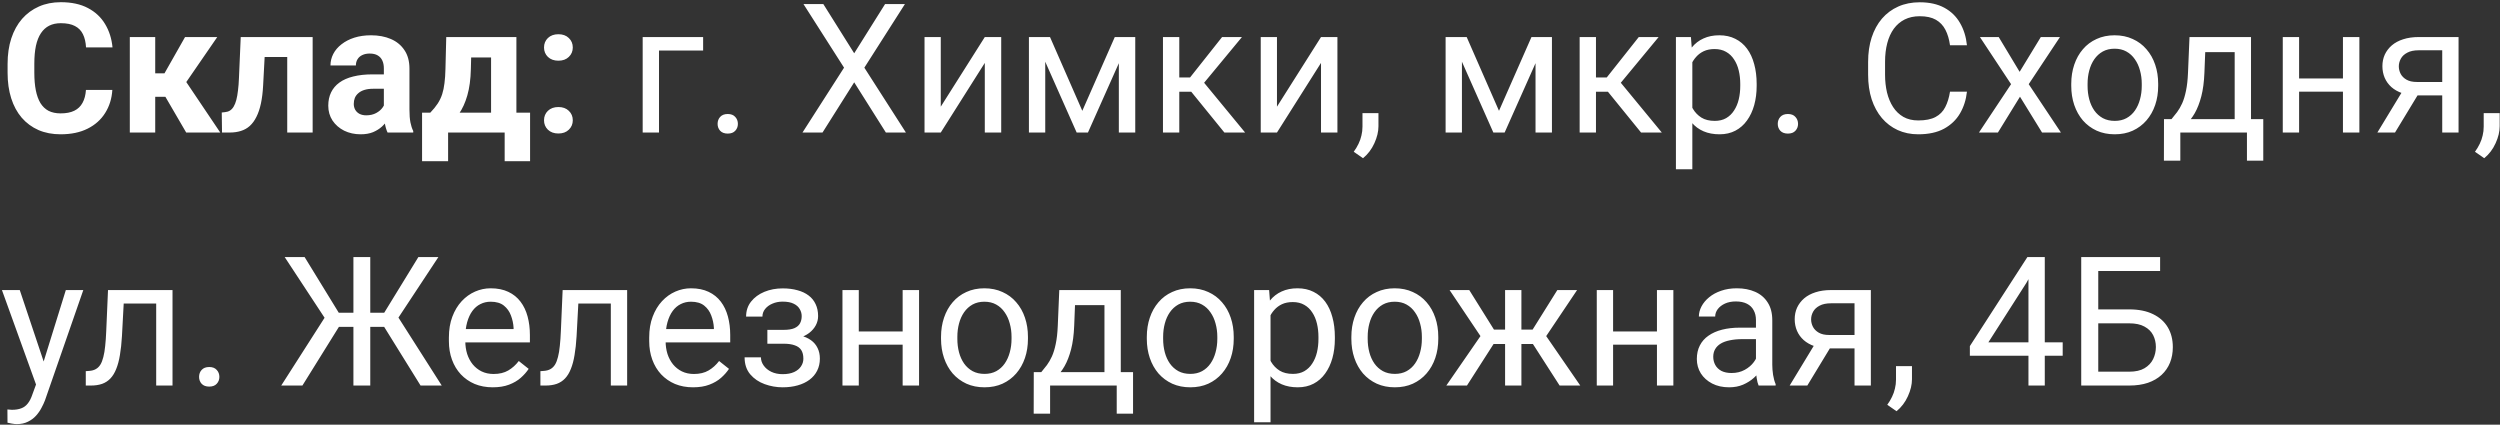 <?xml version="1.0" encoding="UTF-8"?> <svg xmlns="http://www.w3.org/2000/svg" width="830" height="141" viewBox="0 0 830 141" fill="none"><rect x="0" y="0" width="830" height="141" fill="#333333" stroke="none"/><path d="M28.535 29.85H37.295C37.119 32.721 36.328 35.27 34.922 37.496C33.535 39.723 31.592 41.461 29.092 42.711C26.611 43.961 23.623 44.586 20.127 44.586C17.393 44.586 14.941 44.117 12.773 43.18C10.605 42.223 8.75 40.855 7.207 39.078C5.684 37.301 4.521 35.152 3.721 32.633C2.92 30.113 2.52 27.291 2.52 24.166V21.207C2.52 18.082 2.93 15.26 3.75 12.74C4.59 10.201 5.781 8.043 7.324 6.266C8.887 4.488 10.752 3.121 12.92 2.164C15.088 1.207 17.51 0.729 20.186 0.729C23.74 0.729 26.738 1.373 29.18 2.662C31.641 3.951 33.545 5.729 34.893 7.994C36.26 10.26 37.08 12.838 37.353 15.729H28.564C28.467 14.01 28.125 12.555 27.539 11.363C26.953 10.152 26.064 9.244 24.873 8.639C23.701 8.014 22.139 7.701 20.186 7.701C18.721 7.701 17.441 7.975 16.348 8.521C15.254 9.068 14.336 9.898 13.594 11.012C12.852 12.125 12.295 13.531 11.924 15.23C11.572 16.91 11.396 18.883 11.396 21.148V24.166C11.396 26.373 11.562 28.316 11.895 29.996C12.227 31.656 12.734 33.062 13.418 34.215C14.121 35.348 15.02 36.207 16.113 36.793C17.227 37.359 18.564 37.643 20.127 37.643C21.963 37.643 23.477 37.35 24.668 36.764C25.859 36.178 26.768 35.309 27.393 34.156C28.037 33.004 28.418 31.568 28.535 29.85ZM51.533 12.301V44H43.096V12.301H51.533ZM72.129 12.301L58.477 32.135H50.039L49.014 24.342H54.609L61.435 12.301H72.129ZM61.816 44L54.023 30.611L61.377 26.539L73.125 44H61.816ZM97.617 12.301V18.922H82.031V12.301H97.617ZM103.799 12.301V44H95.361V12.301H103.799ZM79.922 12.301H88.213L87.363 28.297C87.246 30.582 87.002 32.594 86.631 34.332C86.26 36.07 85.762 37.555 85.137 38.785C84.531 40.016 83.799 41.022 82.939 41.803C82.1 42.565 81.113 43.121 79.981 43.473C78.867 43.824 77.637 44 76.289 44H73.711L73.623 37.35L74.707 37.232C75.332 37.174 75.879 36.998 76.348 36.705C76.836 36.393 77.246 35.953 77.578 35.387C77.93 34.801 78.223 34.068 78.457 33.19C78.691 32.291 78.877 31.236 79.014 30.025C79.17 28.814 79.277 27.418 79.336 25.836L79.922 12.301ZM127.441 36.852V22.73C127.441 21.715 127.275 20.846 126.943 20.123C126.611 19.381 126.094 18.805 125.391 18.395C124.707 17.984 123.818 17.779 122.725 17.779C121.787 17.779 120.977 17.945 120.293 18.277C119.609 18.59 119.082 19.049 118.711 19.654C118.34 20.24 118.154 20.934 118.154 21.734H109.717C109.717 20.387 110.029 19.107 110.654 17.896C111.279 16.686 112.188 15.621 113.379 14.703C114.57 13.766 115.986 13.033 117.627 12.506C119.287 11.979 121.143 11.715 123.193 11.715C125.654 11.715 127.842 12.125 129.756 12.945C131.67 13.766 133.174 14.996 134.268 16.637C135.381 18.277 135.938 20.328 135.938 22.789V36.353C135.938 38.092 136.045 39.518 136.26 40.631C136.475 41.725 136.787 42.682 137.197 43.502V44H128.672C128.262 43.141 127.949 42.066 127.734 40.777C127.539 39.469 127.441 38.16 127.441 36.852ZM128.555 24.693L128.613 29.469H123.896C122.783 29.469 121.816 29.596 120.996 29.85C120.176 30.104 119.502 30.465 118.975 30.934C118.447 31.383 118.057 31.91 117.803 32.516C117.568 33.121 117.451 33.785 117.451 34.508C117.451 35.23 117.617 35.885 117.949 36.471C118.281 37.037 118.76 37.486 119.385 37.818C120.01 38.131 120.742 38.287 121.582 38.287C122.852 38.287 123.955 38.033 124.893 37.525C125.83 37.018 126.553 36.393 127.061 35.65C127.588 34.908 127.861 34.205 127.881 33.541L130.107 37.115C129.795 37.916 129.365 38.746 128.818 39.605C128.291 40.465 127.617 41.275 126.797 42.037C125.977 42.779 124.99 43.395 123.838 43.883C122.686 44.352 121.318 44.586 119.736 44.586C117.725 44.586 115.898 44.185 114.258 43.385C112.637 42.565 111.348 41.441 110.391 40.016C109.453 38.57 108.984 36.93 108.984 35.094C108.984 33.434 109.297 31.959 109.922 30.67C110.547 29.381 111.465 28.297 112.676 27.418C113.906 26.52 115.439 25.846 117.275 25.396C119.111 24.928 121.24 24.693 123.662 24.693H128.555ZM148.154 12.301H156.592L156.328 22.906C156.25 26.305 155.859 29.225 155.156 31.666C154.453 34.107 153.516 36.158 152.344 37.818C151.172 39.478 149.834 40.807 148.33 41.803C146.846 42.779 145.283 43.512 143.643 44H142.061L141.973 37.496L142.852 37.408C143.848 36.373 144.668 35.367 145.312 34.391C145.957 33.395 146.455 32.35 146.807 31.256C147.158 30.162 147.412 28.941 147.568 27.594C147.744 26.246 147.852 24.684 147.891 22.906L148.154 12.301ZM150.439 12.301H171.445V44H163.037V19.068H150.439V12.301ZM140.127 37.408H175.986V53.522H167.549V44H148.77V53.522H140.127V37.408ZM180.615 39.928C180.615 38.678 181.045 37.633 181.904 36.793C182.783 35.953 183.945 35.533 185.391 35.533C186.836 35.533 187.988 35.953 188.848 36.793C189.727 37.633 190.166 38.678 190.166 39.928C190.166 41.178 189.727 42.223 188.848 43.062C187.988 43.902 186.836 44.322 185.391 44.322C183.945 44.322 182.783 43.902 181.904 43.062C181.045 42.223 180.615 41.178 180.615 39.928ZM180.615 15.758C180.615 14.508 181.045 13.463 181.904 12.623C182.783 11.783 183.945 11.363 185.391 11.363C186.836 11.363 187.988 11.783 188.848 12.623C189.727 13.463 190.166 14.508 190.166 15.758C190.166 17.008 189.727 18.053 188.848 18.893C187.988 19.732 186.836 20.152 185.391 20.152C183.945 20.152 182.783 19.732 181.904 18.893C181.045 18.053 180.615 17.008 180.615 15.758ZM233.438 12.301V16.783H218.789V44H213.369V12.301H233.438ZM238.242 41.129C238.242 40.211 238.525 39.44 239.092 38.815C239.678 38.17 240.518 37.848 241.611 37.848C242.705 37.848 243.535 38.17 244.102 38.815C244.688 39.44 244.98 40.211 244.98 41.129C244.98 42.027 244.688 42.789 244.102 43.414C243.535 44.039 242.705 44.352 241.611 44.352C240.518 44.352 239.678 44.039 239.092 43.414C238.525 42.789 238.242 42.027 238.242 41.129ZM273.34 1.344L283.594 17.691L293.848 1.344H300.439L286.963 22.467L300.762 44H294.111L283.594 27.33L273.076 44H266.426L280.225 22.467L266.748 1.344H273.34ZM312.334 35.416L326.953 12.301H332.402V44H326.953V20.885L312.334 44H306.943V12.301H312.334V35.416ZM359.326 36.793L370.107 12.301H375.322L361.201 44H357.451L343.389 12.301H348.604L359.326 36.793ZM347.021 12.301V44H341.602V12.301H347.021ZM371.455 44V12.301H376.904V44H371.455ZM391.523 12.301V44H386.104V12.301H391.523ZM412.324 12.301L397.295 30.465H389.707L388.887 25.719H395.098L405.732 12.301H412.324ZM406.494 44L394.834 29.645L398.32 25.719L413.379 44H406.494ZM423.955 35.416L438.574 12.301H444.023V44H438.574V20.885L423.955 44H418.564V12.301H423.955V35.416ZM457.646 37.555V41.92C457.646 43.697 457.197 45.572 456.299 47.545C455.4 49.537 454.141 51.197 452.52 52.525L449.443 50.387C450.068 49.527 450.596 48.648 451.025 47.75C451.455 46.871 451.777 45.953 451.992 44.996C452.227 44.059 452.344 43.062 452.344 42.008V37.555H457.646ZM497.666 36.793L508.447 12.301H513.662L499.541 44H495.791L481.729 12.301H486.943L497.666 36.793ZM485.361 12.301V44H479.941V12.301H485.361ZM509.795 44V12.301H515.244V44H509.795ZM529.863 12.301V44H524.443V12.301H529.863ZM550.664 12.301L535.635 30.465H528.047L527.227 25.719H533.438L544.072 12.301H550.664ZM544.834 44L533.174 29.645L536.66 25.719L551.719 44H544.834ZM561.855 18.395V56.188H556.406V12.301H561.387L561.855 18.395ZM583.213 27.887V28.502C583.213 30.807 582.939 32.945 582.393 34.918C581.846 36.871 581.045 38.57 579.99 40.016C578.955 41.461 577.676 42.584 576.152 43.385C574.629 44.185 572.881 44.586 570.908 44.586C568.896 44.586 567.119 44.254 565.576 43.59C564.033 42.926 562.725 41.959 561.65 40.69C560.576 39.42 559.717 37.897 559.072 36.119C558.447 34.342 558.018 32.34 557.783 30.113V26.832C558.018 24.488 558.457 22.389 559.102 20.533C559.746 18.678 560.596 17.096 561.65 15.787C562.725 14.459 564.023 13.453 565.547 12.77C567.07 12.066 568.828 11.715 570.82 11.715C572.812 11.715 574.58 12.105 576.123 12.887C577.666 13.648 578.965 14.742 580.02 16.168C581.074 17.594 581.865 19.303 582.393 21.295C582.939 23.268 583.213 25.465 583.213 27.887ZM577.764 28.502V27.887C577.764 26.305 577.598 24.82 577.266 23.434C576.934 22.027 576.416 20.797 575.713 19.742C575.029 18.668 574.15 17.828 573.076 17.223C572.002 16.598 570.723 16.285 569.238 16.285C567.871 16.285 566.68 16.52 565.664 16.988C564.668 17.457 563.818 18.092 563.115 18.893C562.412 19.674 561.836 20.572 561.387 21.588C560.957 22.584 560.635 23.619 560.42 24.693V32.281C560.811 33.648 561.357 34.938 562.061 36.148C562.764 37.34 563.701 38.307 564.873 39.049C566.045 39.772 567.52 40.133 569.297 40.133C570.762 40.133 572.021 39.83 573.076 39.225C574.15 38.6 575.029 37.75 575.713 36.676C576.416 35.602 576.934 34.371 577.266 32.984C577.598 31.578 577.764 30.084 577.764 28.502ZM590.215 41.129C590.215 40.211 590.498 39.44 591.064 38.815C591.65 38.17 592.49 37.848 593.584 37.848C594.678 37.848 595.508 38.17 596.074 38.815C596.66 39.44 596.953 40.211 596.953 41.129C596.953 42.027 596.66 42.789 596.074 43.414C595.508 44.039 594.678 44.352 593.584 44.352C592.49 44.352 591.65 44.039 591.064 43.414C590.498 42.789 590.215 42.027 590.215 41.129ZM647.402 30.436H653.027C652.734 33.131 651.963 35.543 650.713 37.672C649.463 39.801 647.695 41.49 645.41 42.74C643.125 43.971 640.273 44.586 636.855 44.586C634.355 44.586 632.08 44.117 630.029 43.18C627.998 42.242 626.25 40.914 624.785 39.195C623.32 37.457 622.188 35.377 621.387 32.955C620.605 30.514 620.215 27.799 620.215 24.811V20.562C620.215 17.574 620.605 14.869 621.387 12.447C622.188 10.006 623.33 7.916 624.814 6.178C626.318 4.439 628.125 3.102 630.234 2.164C632.344 1.227 634.717 0.758 637.354 0.758C640.576 0.758 643.301 1.363 645.527 2.574C647.754 3.785 649.482 5.465 650.713 7.613C651.963 9.742 652.734 12.213 653.027 15.025H647.402C647.129 13.033 646.621 11.324 645.879 9.898C645.137 8.453 644.082 7.34 642.715 6.559C641.348 5.777 639.561 5.387 637.354 5.387C635.459 5.387 633.789 5.748 632.344 6.471C630.918 7.193 629.717 8.219 628.74 9.547C627.783 10.875 627.061 12.467 626.572 14.322C626.084 16.178 625.84 18.238 625.84 20.504V24.811C625.84 26.9 626.055 28.863 626.484 30.699C626.934 32.535 627.607 34.147 628.506 35.533C629.404 36.92 630.547 38.014 631.934 38.815C633.32 39.596 634.961 39.986 636.855 39.986C639.258 39.986 641.172 39.605 642.598 38.844C644.023 38.082 645.098 36.988 645.82 35.562C646.562 34.137 647.09 32.428 647.402 30.436ZM663.574 12.301L670.518 23.844L677.549 12.301H683.906L673.535 27.945L684.229 44H677.959L670.635 32.105L663.311 44H657.012L667.676 27.945L657.334 12.301H663.574ZM687.656 28.502V27.828C687.656 25.543 687.988 23.424 688.652 21.471C689.316 19.498 690.273 17.789 691.523 16.344C692.773 14.879 694.287 13.746 696.064 12.945C697.842 12.125 699.834 11.715 702.041 11.715C704.268 11.715 706.27 12.125 708.047 12.945C709.844 13.746 711.367 14.879 712.617 16.344C713.887 17.789 714.854 19.498 715.518 21.471C716.182 23.424 716.514 25.543 716.514 27.828V28.502C716.514 30.787 716.182 32.906 715.518 34.859C714.854 36.812 713.887 38.522 712.617 39.986C711.367 41.432 709.854 42.565 708.076 43.385C706.318 44.185 704.326 44.586 702.1 44.586C699.873 44.586 697.871 44.185 696.094 43.385C694.316 42.565 692.793 41.432 691.523 39.986C690.273 38.522 689.316 36.812 688.652 34.859C687.988 32.906 687.656 30.787 687.656 28.502ZM693.076 27.828V28.502C693.076 30.084 693.262 31.578 693.633 32.984C694.004 34.371 694.561 35.602 695.303 36.676C696.064 37.75 697.012 38.6 698.145 39.225C699.277 39.83 700.596 40.133 702.1 40.133C703.584 40.133 704.883 39.83 705.996 39.225C707.129 38.6 708.066 37.75 708.809 36.676C709.551 35.602 710.107 34.371 710.479 32.984C710.869 31.578 711.064 30.084 711.064 28.502V27.828C711.064 26.266 710.869 24.791 710.479 23.404C710.107 21.998 709.541 20.758 708.779 19.684C708.037 18.59 707.1 17.73 705.967 17.105C704.854 16.48 703.545 16.168 702.041 16.168C700.557 16.168 699.248 16.48 698.115 17.105C697.002 17.73 696.064 18.59 695.303 19.684C694.561 20.758 694.004 21.998 693.633 23.404C693.262 24.791 693.076 26.266 693.076 27.828ZM726.914 12.301H732.334L731.865 24.166C731.748 27.174 731.406 29.771 730.84 31.959C730.273 34.147 729.551 36.012 728.672 37.555C727.793 39.078 726.807 40.357 725.713 41.393C724.639 42.428 723.525 43.297 722.373 44H719.678L719.824 39.576L720.938 39.547C721.582 38.785 722.207 38.004 722.812 37.203C723.418 36.383 723.975 35.416 724.482 34.303C724.99 33.17 725.41 31.793 725.742 30.172C726.094 28.531 726.318 26.529 726.416 24.166L726.914 12.301ZM728.262 12.301H747.334V44H741.914V17.311H728.262V12.301ZM718.447 39.547H751.406V53.346H745.986V44H723.867V53.346H718.418L718.447 39.547ZM778.916 26.041V30.436H762.158V26.041H778.916ZM763.301 12.301V44H757.881V12.301H763.301ZM783.311 12.301V44H777.861V12.301H783.311ZM798.457 28.883H804.316L795.146 44H789.287L798.457 28.883ZM802.998 12.301H816.24V44H810.82V16.695H802.998C801.455 16.695 800.195 16.959 799.219 17.486C798.242 17.994 797.529 18.658 797.08 19.479C796.631 20.299 796.406 21.148 796.406 22.027C796.406 22.887 796.611 23.717 797.021 24.518C797.432 25.299 798.076 25.943 798.955 26.451C799.834 26.959 800.967 27.213 802.354 27.213H812.285V31.666H802.354C800.537 31.666 798.926 31.422 797.52 30.934C796.113 30.445 794.922 29.771 793.945 28.912C792.969 28.033 792.227 27.008 791.719 25.836C791.211 24.645 790.957 23.355 790.957 21.969C790.957 20.582 791.221 19.303 791.748 18.131C792.295 16.959 793.076 15.934 794.092 15.055C795.127 14.176 796.387 13.502 797.871 13.033C799.375 12.545 801.084 12.301 802.998 12.301ZM829.893 37.555V41.92C829.893 43.697 829.443 45.572 828.545 47.545C827.646 49.537 826.387 51.197 824.766 52.525L821.689 50.387C822.314 49.527 822.842 48.648 823.271 47.75C823.701 46.871 824.023 45.953 824.238 44.996C824.473 44.059 824.59 43.062 824.59 42.008V37.555H829.893ZM13.037 124.719L21.855 96.301H27.656L14.941 132.893C14.648 133.674 14.258 134.514 13.77 135.412C13.301 136.33 12.695 137.199 11.953 138.02C11.211 138.84 10.312 139.504 9.258 140.012C8.223 140.539 6.982 140.803 5.537 140.803C5.107 140.803 4.561 140.744 3.896 140.627C3.232 140.51 2.764 140.412 2.49 140.334L2.461 135.939C2.617 135.959 2.861 135.979 3.193 135.998C3.545 136.037 3.789 136.057 3.926 136.057C5.156 136.057 6.201 135.891 7.061 135.559C7.92 135.246 8.643 134.709 9.229 133.947C9.834 133.205 10.352 132.18 10.781 130.871L13.037 124.719ZM6.562 96.301L14.795 120.91L16.201 126.623L12.305 128.615L0.645 96.301H6.562ZM52.5 96.301V100.783H37.178V96.301H52.5ZM57.275 96.301V128H51.855V96.301H57.275ZM35.859 96.301H41.309L40.488 111.594C40.352 113.957 40.127 116.047 39.815 117.863C39.522 119.66 39.111 121.203 38.584 122.492C38.076 123.781 37.432 124.836 36.65 125.656C35.889 126.457 34.971 127.053 33.897 127.443C32.822 127.814 31.582 128 30.176 128H28.477V123.225L29.648 123.137C30.488 123.078 31.201 122.883 31.787 122.551C32.393 122.219 32.9 121.73 33.31 121.086C33.721 120.422 34.053 119.572 34.307 118.537C34.58 117.502 34.785 116.271 34.922 114.846C35.078 113.42 35.195 111.76 35.273 109.865L35.859 96.301ZM66.094 125.129C66.094 124.211 66.377 123.439 66.943 122.814C67.529 122.17 68.369 121.848 69.463 121.848C70.557 121.848 71.387 122.17 71.953 122.814C72.539 123.439 72.832 124.211 72.832 125.129C72.832 126.027 72.539 126.789 71.953 127.414C71.387 128.039 70.557 128.352 69.463 128.352C68.369 128.352 67.529 128.039 66.943 127.414C66.377 126.789 66.094 126.027 66.094 125.129ZM109.746 108.518L94.512 85.344H101.133L112.471 103.83H120.498L119.59 108.518H109.746ZM112.793 108.078L100.4 128H93.369L109.219 103.215L112.793 108.078ZM122.93 85.344V128H117.334V85.344H122.93ZM145.547 85.344L130.254 108.518H120.703L119.824 103.83H127.559L138.896 85.344H145.547ZM139.629 128L127.266 108.078L130.869 103.215L146.66 128H139.629ZM163.594 128.586C161.387 128.586 159.385 128.215 157.588 127.473C155.811 126.711 154.277 125.646 152.988 124.279C151.719 122.912 150.742 121.291 150.059 119.416C149.375 117.541 149.033 115.49 149.033 113.264V112.033C149.033 109.455 149.414 107.16 150.176 105.148C150.938 103.117 151.973 101.398 153.281 99.992C154.59 98.586 156.074 97.522 157.734 96.799C159.395 96.076 161.113 95.715 162.891 95.715C165.156 95.715 167.109 96.106 168.75 96.887C170.41 97.668 171.768 98.762 172.822 100.168C173.877 101.555 174.658 103.195 175.166 105.09C175.674 106.965 175.928 109.016 175.928 111.242V113.674H152.256V109.25H170.508V108.84C170.43 107.434 170.137 106.066 169.629 104.738C169.141 103.41 168.359 102.316 167.285 101.457C166.211 100.598 164.746 100.168 162.891 100.168C161.66 100.168 160.527 100.432 159.492 100.959C158.457 101.467 157.568 102.229 156.826 103.244C156.084 104.26 155.508 105.5 155.098 106.965C154.688 108.43 154.482 110.119 154.482 112.033V113.264C154.482 114.768 154.688 116.184 155.098 117.512C155.527 118.82 156.143 119.973 156.943 120.969C157.764 121.965 158.75 122.746 159.902 123.312C161.074 123.879 162.402 124.162 163.887 124.162C165.801 124.162 167.422 123.771 168.75 122.99C170.078 122.209 171.24 121.164 172.236 119.855L175.518 122.463C174.834 123.498 173.965 124.484 172.91 125.422C171.855 126.359 170.557 127.121 169.014 127.707C167.49 128.293 165.684 128.586 163.594 128.586ZM203.438 96.301V100.783H188.115V96.301H203.438ZM208.213 96.301V128H202.793V96.301H208.213ZM186.797 96.301H192.246L191.426 111.594C191.289 113.957 191.064 116.047 190.752 117.863C190.459 119.66 190.049 121.203 189.521 122.492C189.014 123.781 188.369 124.836 187.588 125.656C186.826 126.457 185.908 127.053 184.834 127.443C183.76 127.814 182.52 128 181.113 128H179.414V123.225L180.586 123.137C181.426 123.078 182.139 122.883 182.725 122.551C183.33 122.219 183.838 121.73 184.248 121.086C184.658 120.422 184.99 119.572 185.244 118.537C185.518 117.502 185.723 116.271 185.859 114.846C186.016 113.42 186.133 111.76 186.211 109.865L186.797 96.301ZM230.098 128.586C227.891 128.586 225.889 128.215 224.092 127.473C222.314 126.711 220.781 125.646 219.492 124.279C218.223 122.912 217.246 121.291 216.562 119.416C215.879 117.541 215.537 115.49 215.537 113.264V112.033C215.537 109.455 215.918 107.16 216.68 105.148C217.441 103.117 218.477 101.398 219.785 99.992C221.094 98.586 222.578 97.522 224.238 96.799C225.898 96.076 227.617 95.715 229.395 95.715C231.66 95.715 233.613 96.106 235.254 96.887C236.914 97.668 238.271 98.762 239.326 100.168C240.381 101.555 241.162 103.195 241.67 105.09C242.178 106.965 242.432 109.016 242.432 111.242V113.674H218.76V109.25H237.012V108.84C236.934 107.434 236.641 106.066 236.133 104.738C235.645 103.41 234.863 102.316 233.789 101.457C232.715 100.598 231.25 100.168 229.395 100.168C228.164 100.168 227.031 100.432 225.996 100.959C224.961 101.467 224.072 102.229 223.33 103.244C222.588 104.26 222.012 105.5 221.602 106.965C221.191 108.43 220.986 110.119 220.986 112.033V113.264C220.986 114.768 221.191 116.184 221.602 117.512C222.031 118.82 222.646 119.973 223.447 120.969C224.268 121.965 225.254 122.746 226.406 123.312C227.578 123.879 228.906 124.162 230.391 124.162C232.305 124.162 233.926 123.771 235.254 122.99C236.582 122.209 237.744 121.164 238.74 119.855L242.021 122.463C241.338 123.498 240.469 124.484 239.414 125.422C238.359 126.359 237.061 127.121 235.518 127.707C233.994 128.293 232.188 128.586 230.098 128.586ZM260.596 112.854H254.766V109.514H260.156C261.66 109.514 262.852 109.328 263.73 108.957C264.609 108.566 265.234 108.029 265.605 107.346C265.977 106.662 266.162 105.861 266.162 104.943C266.162 104.123 265.947 103.352 265.518 102.629C265.107 101.887 264.443 101.291 263.525 100.842C262.607 100.373 261.377 100.139 259.834 100.139C258.584 100.139 257.451 100.363 256.436 100.812C255.42 101.242 254.609 101.838 254.004 102.6C253.418 103.342 253.125 104.182 253.125 105.119H247.705C247.705 103.186 248.252 101.525 249.346 100.139C250.459 98.732 251.934 97.648 253.77 96.887C255.625 96.125 257.646 95.744 259.834 95.744C261.67 95.744 263.311 95.949 264.756 96.359C266.221 96.75 267.461 97.336 268.477 98.117C269.492 98.879 270.264 99.836 270.791 100.988C271.338 102.121 271.611 103.439 271.611 104.943C271.611 106.018 271.357 107.033 270.85 107.99C270.342 108.947 269.609 109.797 268.652 110.539C267.695 111.262 266.533 111.828 265.166 112.238C263.818 112.648 262.295 112.854 260.596 112.854ZM254.766 110.803H260.596C262.49 110.803 264.16 110.988 265.605 111.359C267.051 111.711 268.262 112.238 269.238 112.941C270.215 113.645 270.947 114.514 271.436 115.549C271.943 116.564 272.197 117.736 272.197 119.064C272.197 120.549 271.895 121.887 271.289 123.078C270.703 124.25 269.863 125.246 268.77 126.066C267.676 126.887 266.367 127.512 264.844 127.941C263.34 128.371 261.67 128.586 259.834 128.586C257.783 128.586 255.791 128.234 253.857 127.531C251.924 126.828 250.332 125.744 249.082 124.279C247.832 122.795 247.207 120.91 247.207 118.625H252.627C252.627 119.582 252.93 120.49 253.535 121.35C254.141 122.209 254.98 122.902 256.055 123.43C257.148 123.957 258.408 124.221 259.834 124.221C261.357 124.221 262.627 123.986 263.643 123.518C264.658 123.049 265.42 122.424 265.928 121.643C266.455 120.861 266.719 120.012 266.719 119.094C266.719 117.902 266.484 116.945 266.016 116.223C265.547 115.5 264.824 114.973 263.848 114.641C262.891 114.289 261.66 114.113 260.156 114.113H254.766V110.803ZM300.732 110.041V114.436H283.975V110.041H300.732ZM285.117 96.301V128H279.697V96.301H285.117ZM305.127 96.301V128H299.678V96.301H305.127ZM312.422 112.502V111.828C312.422 109.543 312.754 107.424 313.418 105.471C314.082 103.498 315.039 101.789 316.289 100.344C317.539 98.879 319.053 97.746 320.83 96.945C322.607 96.125 324.6 95.715 326.807 95.715C329.033 95.715 331.035 96.125 332.812 96.945C334.609 97.746 336.133 98.879 337.383 100.344C338.652 101.789 339.619 103.498 340.283 105.471C340.947 107.424 341.279 109.543 341.279 111.828V112.502C341.279 114.787 340.947 116.906 340.283 118.859C339.619 120.812 338.652 122.521 337.383 123.986C336.133 125.432 334.619 126.564 332.842 127.385C331.084 128.186 329.092 128.586 326.865 128.586C324.639 128.586 322.637 128.186 320.859 127.385C319.082 126.564 317.559 125.432 316.289 123.986C315.039 122.521 314.082 120.812 313.418 118.859C312.754 116.906 312.422 114.787 312.422 112.502ZM317.842 111.828V112.502C317.842 114.084 318.027 115.578 318.398 116.984C318.77 118.371 319.326 119.602 320.068 120.676C320.83 121.75 321.777 122.6 322.91 123.225C324.043 123.83 325.361 124.133 326.865 124.133C328.35 124.133 329.648 123.83 330.762 123.225C331.895 122.6 332.832 121.75 333.574 120.676C334.316 119.602 334.873 118.371 335.244 116.984C335.635 115.578 335.83 114.084 335.83 112.502V111.828C335.83 110.266 335.635 108.791 335.244 107.404C334.873 105.998 334.307 104.758 333.545 103.684C332.803 102.59 331.865 101.73 330.732 101.105C329.619 100.48 328.311 100.168 326.807 100.168C325.322 100.168 324.014 100.48 322.881 101.105C321.768 101.73 320.83 102.59 320.068 103.684C319.326 104.758 318.77 105.998 318.398 107.404C318.027 108.791 317.842 110.266 317.842 111.828ZM351.68 96.301H357.1L356.631 108.166C356.514 111.174 356.172 113.771 355.605 115.959C355.039 118.146 354.316 120.012 353.438 121.555C352.559 123.078 351.572 124.357 350.479 125.393C349.404 126.428 348.291 127.297 347.139 128H344.443L344.59 123.576L345.703 123.547C346.348 122.785 346.973 122.004 347.578 121.203C348.184 120.383 348.74 119.416 349.248 118.303C349.756 117.17 350.176 115.793 350.508 114.172C350.859 112.531 351.084 110.529 351.182 108.166L351.68 96.301ZM353.027 96.301H372.1V128H366.68V101.311H353.027V96.301ZM343.213 123.547H376.172V137.346H370.752V128H348.633V137.346H343.184L343.213 123.547ZM380.742 112.502V111.828C380.742 109.543 381.074 107.424 381.738 105.471C382.402 103.498 383.359 101.789 384.609 100.344C385.859 98.879 387.373 97.746 389.15 96.945C390.928 96.125 392.92 95.715 395.127 95.715C397.354 95.715 399.355 96.125 401.133 96.945C402.93 97.746 404.453 98.879 405.703 100.344C406.973 101.789 407.939 103.498 408.604 105.471C409.268 107.424 409.6 109.543 409.6 111.828V112.502C409.6 114.787 409.268 116.906 408.604 118.859C407.939 120.812 406.973 122.521 405.703 123.986C404.453 125.432 402.939 126.564 401.162 127.385C399.404 128.186 397.412 128.586 395.186 128.586C392.959 128.586 390.957 128.186 389.18 127.385C387.402 126.564 385.879 125.432 384.609 123.986C383.359 122.521 382.402 120.812 381.738 118.859C381.074 116.906 380.742 114.787 380.742 112.502ZM386.162 111.828V112.502C386.162 114.084 386.348 115.578 386.719 116.984C387.09 118.371 387.646 119.602 388.389 120.676C389.15 121.75 390.098 122.6 391.23 123.225C392.363 123.83 393.682 124.133 395.186 124.133C396.67 124.133 397.969 123.83 399.082 123.225C400.215 122.6 401.152 121.75 401.895 120.676C402.637 119.602 403.193 118.371 403.564 116.984C403.955 115.578 404.15 114.084 404.15 112.502V111.828C404.15 110.266 403.955 108.791 403.564 107.404C403.193 105.998 402.627 104.758 401.865 103.684C401.123 102.59 400.186 101.73 399.053 101.105C397.939 100.48 396.631 100.168 395.127 100.168C393.643 100.168 392.334 100.48 391.201 101.105C390.088 101.73 389.15 102.59 388.389 103.684C387.646 104.758 387.09 105.998 386.719 107.404C386.348 108.791 386.162 110.266 386.162 111.828ZM421.816 102.395V140.188H416.367V96.301H421.348L421.816 102.395ZM443.174 111.887V112.502C443.174 114.807 442.9 116.945 442.354 118.918C441.807 120.871 441.006 122.57 439.951 124.016C438.916 125.461 437.637 126.584 436.113 127.385C434.59 128.186 432.842 128.586 430.869 128.586C428.857 128.586 427.08 128.254 425.537 127.59C423.994 126.926 422.686 125.959 421.611 124.689C420.537 123.42 419.678 121.896 419.033 120.119C418.408 118.342 417.979 116.34 417.744 114.113V110.832C417.979 108.488 418.418 106.389 419.062 104.533C419.707 102.678 420.557 101.096 421.611 99.787C422.686 98.459 423.984 97.453 425.508 96.769C427.031 96.066 428.789 95.715 430.781 95.715C432.773 95.715 434.541 96.106 436.084 96.887C437.627 97.648 438.926 98.742 439.98 100.168C441.035 101.594 441.826 103.303 442.354 105.295C442.9 107.268 443.174 109.465 443.174 111.887ZM437.725 112.502V111.887C437.725 110.305 437.559 108.82 437.227 107.434C436.895 106.027 436.377 104.797 435.674 103.742C434.99 102.668 434.111 101.828 433.037 101.223C431.963 100.598 430.684 100.285 429.199 100.285C427.832 100.285 426.641 100.52 425.625 100.988C424.629 101.457 423.779 102.092 423.076 102.893C422.373 103.674 421.797 104.572 421.348 105.588C420.918 106.584 420.596 107.619 420.381 108.693V116.281C420.771 117.648 421.318 118.938 422.021 120.148C422.725 121.34 423.662 122.307 424.834 123.049C426.006 123.771 427.48 124.133 429.258 124.133C430.723 124.133 431.982 123.83 433.037 123.225C434.111 122.6 434.99 121.75 435.674 120.676C436.377 119.602 436.895 118.371 437.227 116.984C437.559 115.578 437.725 114.084 437.725 112.502ZM448.652 112.502V111.828C448.652 109.543 448.984 107.424 449.648 105.471C450.312 103.498 451.27 101.789 452.52 100.344C453.77 98.879 455.283 97.746 457.061 96.945C458.838 96.125 460.83 95.715 463.037 95.715C465.264 95.715 467.266 96.125 469.043 96.945C470.84 97.746 472.363 98.879 473.613 100.344C474.883 101.789 475.85 103.498 476.514 105.471C477.178 107.424 477.51 109.543 477.51 111.828V112.502C477.51 114.787 477.178 116.906 476.514 118.859C475.85 120.812 474.883 122.521 473.613 123.986C472.363 125.432 470.85 126.564 469.072 127.385C467.314 128.186 465.322 128.586 463.096 128.586C460.869 128.586 458.867 128.186 457.09 127.385C455.312 126.564 453.789 125.432 452.52 123.986C451.27 122.521 450.312 120.812 449.648 118.859C448.984 116.906 448.652 114.787 448.652 112.502ZM454.072 111.828V112.502C454.072 114.084 454.258 115.578 454.629 116.984C455 118.371 455.557 119.602 456.299 120.676C457.061 121.75 458.008 122.6 459.141 123.225C460.273 123.83 461.592 124.133 463.096 124.133C464.58 124.133 465.879 123.83 466.992 123.225C468.125 122.6 469.062 121.75 469.805 120.676C470.547 119.602 471.104 118.371 471.475 116.984C471.865 115.578 472.061 114.084 472.061 112.502V111.828C472.061 110.266 471.865 108.791 471.475 107.404C471.104 105.998 470.537 104.758 469.775 103.684C469.033 102.59 468.096 101.73 466.963 101.105C465.85 100.48 464.541 100.168 463.037 100.168C461.553 100.168 460.244 100.48 459.111 101.105C457.998 101.73 457.061 102.59 456.299 103.684C455.557 104.758 455 105.998 454.629 107.404C454.258 108.791 454.072 110.266 454.072 111.828ZM493.271 114.201L481.26 96.301H487.793L495.996 109.426H502.324L501.533 114.201H493.271ZM496.23 113.645L487.031 128H480.176L492.803 109.719L496.23 113.645ZM505.107 96.301V128H499.688V96.301H505.107ZM523.594 96.301L511.582 114.201H503.32L502.471 109.426H508.828L517.031 96.301H523.594ZM517.793 128L508.564 113.645L512.051 109.719L524.648 128H517.793ZM551.162 110.041V114.436H534.404V110.041H551.162ZM535.547 96.301V128H530.127V96.301H535.547ZM555.557 96.301V128H550.107V96.301H555.557ZM582.979 122.58V106.262C582.979 105.012 582.725 103.928 582.217 103.01C581.729 102.072 580.986 101.35 579.99 100.842C578.994 100.334 577.764 100.08 576.299 100.08C574.932 100.08 573.73 100.314 572.695 100.783C571.68 101.252 570.879 101.867 570.293 102.629C569.727 103.391 569.443 104.211 569.443 105.09H564.023C564.023 103.957 564.316 102.834 564.902 101.721C565.488 100.607 566.328 99.602 567.422 98.703C568.535 97.785 569.863 97.062 571.406 96.535C572.969 95.988 574.707 95.715 576.621 95.715C578.926 95.715 580.957 96.106 582.715 96.887C584.492 97.668 585.879 98.85 586.875 100.432C587.891 101.994 588.398 103.957 588.398 106.32V121.086C588.398 122.141 588.486 123.264 588.662 124.455C588.857 125.646 589.141 126.672 589.512 127.531V128H583.857C583.584 127.375 583.369 126.545 583.213 125.51C583.057 124.455 582.979 123.479 582.979 122.58ZM583.916 108.781L583.975 112.59H578.496C576.953 112.59 575.576 112.717 574.365 112.971C573.154 113.205 572.139 113.566 571.318 114.055C570.498 114.543 569.873 115.158 569.443 115.9C569.014 116.623 568.799 117.473 568.799 118.449C568.799 119.445 569.023 120.354 569.473 121.174C569.922 121.994 570.596 122.648 571.494 123.137C572.412 123.605 573.535 123.84 574.863 123.84C576.523 123.84 577.988 123.488 579.258 122.785C580.527 122.082 581.533 121.223 582.275 120.207C583.037 119.191 583.447 118.205 583.506 117.248L585.82 119.855C585.684 120.676 585.312 121.584 584.707 122.58C584.102 123.576 583.291 124.533 582.275 125.451C581.279 126.35 580.088 127.102 578.701 127.707C577.334 128.293 575.791 128.586 574.072 128.586C571.924 128.586 570.039 128.166 568.418 127.326C566.816 126.486 565.566 125.363 564.668 123.957C563.789 122.531 563.35 120.939 563.35 119.182C563.35 117.482 563.682 115.988 564.346 114.699C565.01 113.391 565.967 112.307 567.217 111.447C568.467 110.568 569.971 109.904 571.729 109.455C573.486 109.006 575.449 108.781 577.617 108.781H583.916ZM603.34 112.883H609.199L600.029 128H594.17L603.34 112.883ZM607.881 96.301H621.123V128H615.703V100.695H607.881C606.338 100.695 605.078 100.959 604.102 101.486C603.125 101.994 602.412 102.658 601.963 103.479C601.514 104.299 601.289 105.148 601.289 106.027C601.289 106.887 601.494 107.717 601.904 108.518C602.314 109.299 602.959 109.943 603.838 110.451C604.717 110.959 605.85 111.213 607.236 111.213H617.168V115.666H607.236C605.42 115.666 603.809 115.422 602.402 114.934C600.996 114.445 599.805 113.771 598.828 112.912C597.852 112.033 597.109 111.008 596.602 109.836C596.094 108.645 595.84 107.355 595.84 105.969C595.84 104.582 596.104 103.303 596.631 102.131C597.178 100.959 597.959 99.934 598.975 99.055C600.01 98.176 601.27 97.502 602.754 97.033C604.258 96.545 605.967 96.301 607.881 96.301ZM634.775 121.555V125.92C634.775 127.697 634.326 129.572 633.428 131.545C632.529 133.537 631.27 135.197 629.648 136.525L626.572 134.387C627.197 133.527 627.725 132.648 628.154 131.75C628.584 130.871 628.906 129.953 629.121 128.996C629.355 128.059 629.473 127.062 629.473 126.008V121.555H634.775ZM684.814 113.645V118.098H653.994V114.904L673.096 85.344H677.52L672.773 93.898L660.146 113.645H684.814ZM678.867 85.344V128H673.447V85.344H678.867ZM717.158 85.344V89.973H696.592V128H690.967V85.344H717.158ZM695.273 102.717H706.904C710.029 102.717 712.666 103.244 714.814 104.299C716.963 105.334 718.594 106.789 719.707 108.664C720.82 110.539 721.377 112.736 721.377 115.256C721.377 117.131 721.064 118.85 720.439 120.412C719.814 121.955 718.887 123.303 717.656 124.455C716.426 125.588 714.912 126.467 713.115 127.092C711.318 127.697 709.248 128 706.904 128H690.967V85.344H696.621V123.4H706.904C708.994 123.4 710.684 123.02 711.973 122.258C713.281 121.477 714.238 120.461 714.844 119.211C715.449 117.961 715.752 116.623 715.752 115.197C715.752 113.771 715.449 112.463 714.844 111.271C714.238 110.08 713.281 109.133 711.973 108.43C710.684 107.707 708.994 107.346 706.904 107.346H695.273V102.717Z" fill="white"></path></svg> 